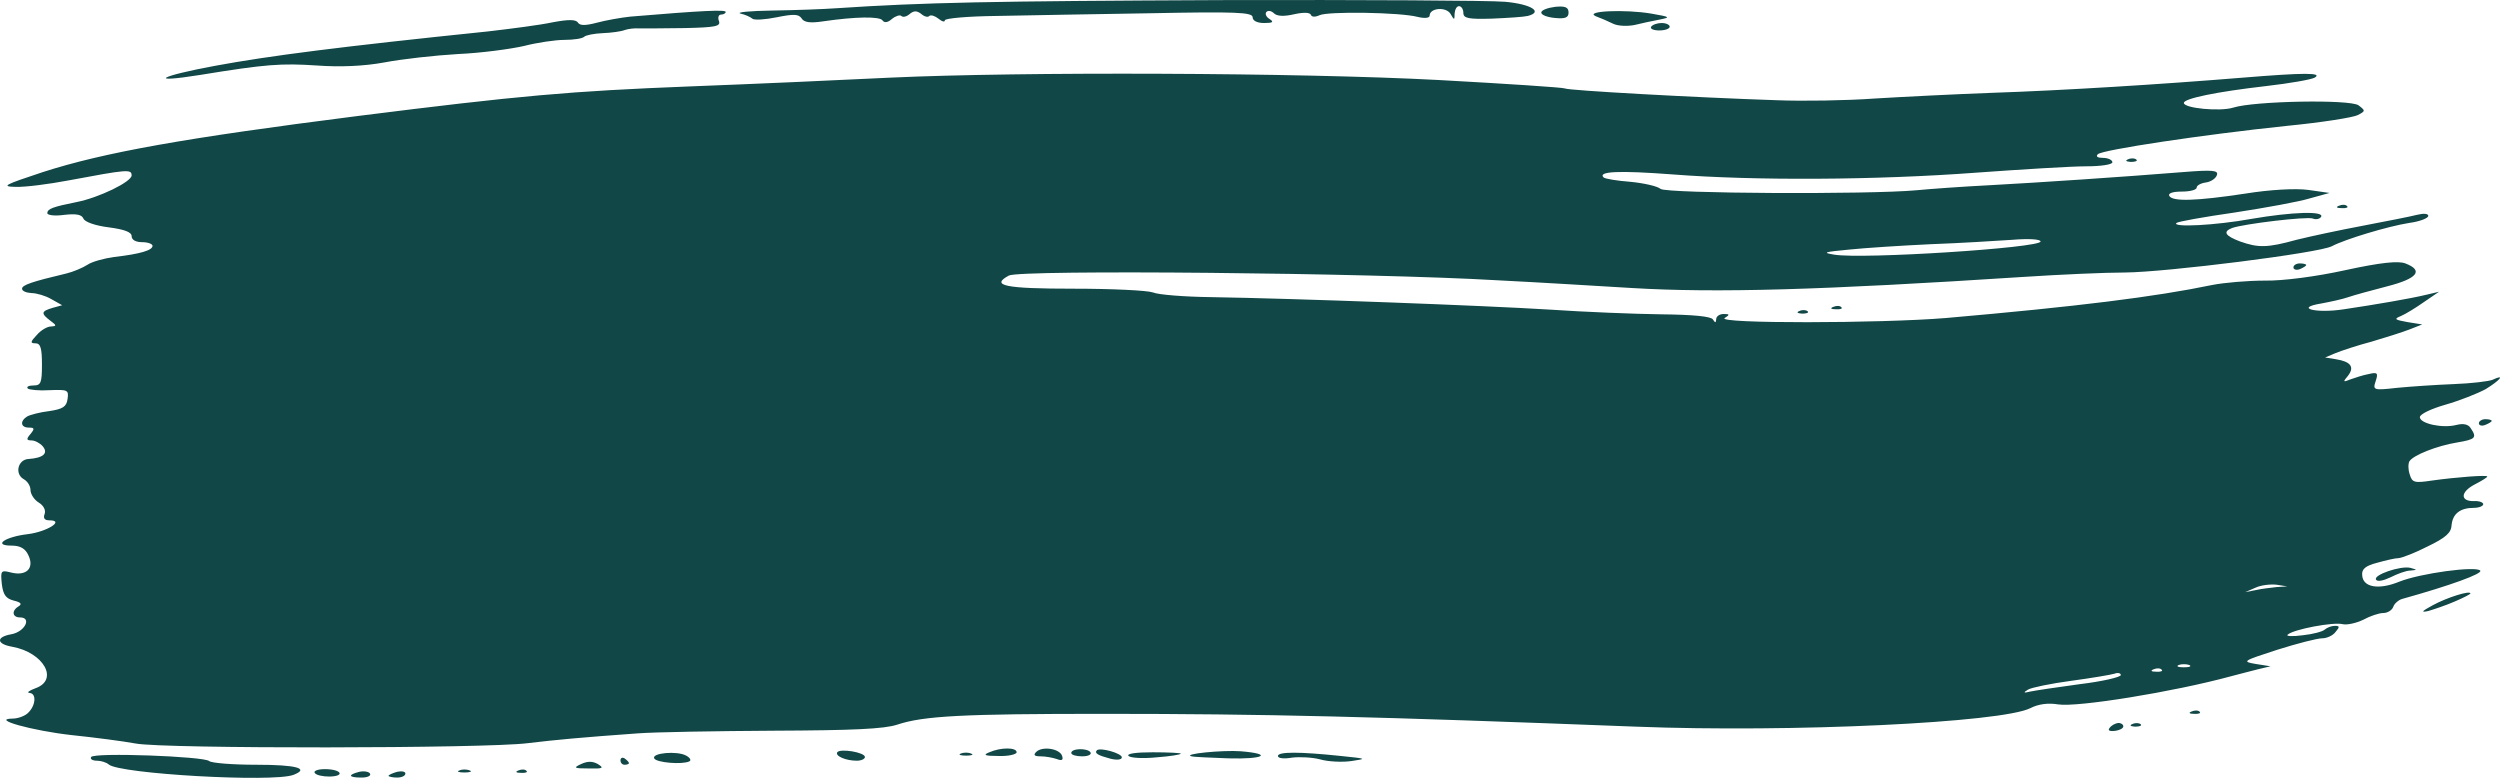 <?xml version="1.0" encoding="UTF-8" standalone="no"?><svg xmlns="http://www.w3.org/2000/svg" xmlns:xlink="http://www.w3.org/1999/xlink" fill="#124747" height="240.2" preserveAspectRatio="xMidYMid meet" version="1" viewBox="0.0 0.0 772.0 240.2" width="772" zoomAndPan="magnify"><defs><clipPath id="a"><path d="M 0 0 L 772 0 L 772 240.199 L 0 240.199 Z M 0 0"/></clipPath></defs><g><g clip-path="url(#a)" id="change1_1"><path d="M 90.617 239.281 C 84.27 241.676 36.688 238.969 33.566 236.051 C 32.836 235.426 31.172 234.906 29.922 234.906 C 28.57 234.906 27.734 234.387 28.152 233.762 C 28.984 232.305 63.031 233.555 64.59 235.012 C 65.32 235.637 71.879 236.156 79.27 236.156 C 91.555 236.156 95.719 237.301 90.617 239.281 Z M 101.758 239.801 C 99.676 239.801 97.594 239.383 97.18 238.656 C 96.762 238.031 98.219 237.512 100.301 237.512 C 105.402 237.512 106.758 239.695 101.758 239.801 Z M 111.648 240.113 C 107.59 240.113 107.277 239.281 110.922 238.344 C 112.273 238.031 113.836 238.238 114.254 238.863 C 114.668 239.594 113.418 240.113 111.648 240.113 Z M 122.582 240.113 C 121.227 240.113 119.977 239.801 119.977 239.594 C 119.977 239.281 121.227 238.758 122.582 238.344 C 124.039 238.031 125.184 238.238 125.184 238.863 C 125.184 239.594 124.039 240.113 122.582 240.113 Z M 143.402 238.551 C 141.633 238.551 140.906 238.238 141.844 237.926 C 142.676 237.512 144.133 237.512 145.07 237.926 C 145.902 238.238 145.172 238.551 143.402 238.551 Z M 160.895 238.656 C 159.332 238.656 159.02 238.344 160.062 237.926 C 161 237.512 162.145 237.512 162.559 238.031 C 163.082 238.445 162.246 238.758 160.895 238.656 Z M 181.82 237.301 C 177.238 237.301 176.93 237.094 179.426 235.949 C 181.402 235.012 182.965 235.012 184.633 235.949 C 186.609 237.199 186.191 237.406 181.82 237.301 Z M 192.855 236.156 C 192.129 236.156 191.609 235.531 191.609 234.805 C 191.609 234.074 192.129 233.762 192.855 234.18 C 193.586 234.699 194.211 235.324 194.211 235.637 C 194.211 235.949 193.586 236.156 192.855 236.156 Z M 212.848 235.117 C 210.766 236.156 202.645 235.531 202.02 234.18 C 201.188 232.512 209.098 231.785 211.91 233.344 C 213.055 233.969 213.574 234.805 212.848 235.117 Z M 222.633 4.508 C 221.902 4.508 221.59 5.445 222.008 6.484 C 222.633 8.152 220.863 8.465 211.391 8.672 C 205.141 8.777 198.895 8.777 197.438 8.777 C 195.98 8.672 194.004 8.879 192.855 9.297 C 191.816 9.715 188.797 10.129 186.191 10.234 C 183.488 10.34 180.883 10.859 180.363 11.379 C 179.844 11.898 177.137 12.316 174.324 12.316 C 171.516 12.316 165.891 13.148 161.832 14.191 C 157.77 15.129 148.609 16.375 141.426 16.688 C 134.242 17.105 124.039 18.25 118.625 19.289 C 112.379 20.438 104.988 20.75 97.906 20.23 C 86.871 19.5 82.188 19.812 61.781 23.145 C 45.434 25.746 48.973 23.559 66.359 20.332 C 83.227 17.211 105.195 14.398 150.586 9.715 C 157.77 8.879 166.723 7.734 170.578 6.902 C 175.574 5.965 177.863 5.965 178.488 7.008 C 179.113 7.941 180.781 7.941 184.32 7.008 C 187.027 6.277 191.711 5.445 194.625 5.133 C 217.012 3.258 224.09 2.945 224.09 3.676 C 224.09 4.09 223.465 4.508 222.633 4.508 Z M 264.59 234.906 C 261.152 234.906 257.82 233.449 258.551 232.305 C 259.387 231.055 267.09 232.305 267.09 233.762 C 267.09 234.387 265.941 234.906 264.59 234.906 Z M 298.32 233.344 C 296.551 233.344 295.824 233.031 296.656 232.719 C 297.594 232.305 299.051 232.305 299.883 232.719 C 300.82 233.031 300.094 233.344 298.32 233.344 Z M 308.422 233.449 C 304.047 233.449 303.426 233.137 305.504 232.305 C 309.047 230.742 313.938 230.742 313.938 232.305 C 313.938 232.93 311.441 233.555 308.422 233.449 Z M 326.328 234.387 C 325.078 233.969 322.891 233.555 321.332 233.555 C 319.352 233.555 319.039 233.137 319.977 232.199 C 321.852 230.324 327.266 231.16 327.992 233.449 C 328.41 234.699 327.891 235.012 326.328 234.387 Z M 334.137 233.555 C 332.367 233.555 330.805 233.137 330.805 232.512 C 330.805 231.055 335.805 230.949 336.738 232.305 C 337.156 233.031 336.012 233.555 334.137 233.555 Z M 342.883 234.281 C 339.031 233.242 337.883 232.617 338.719 231.68 C 339.758 230.742 346.422 232.617 346.422 233.867 C 346.422 234.594 344.965 234.805 342.883 234.281 Z M 357.145 233.867 C 353.086 234.281 349.129 234.074 348.504 233.449 C 347.773 232.719 350.793 232.305 356 232.305 C 360.789 232.305 364.641 232.512 364.641 232.719 C 364.641 233.031 361.309 233.555 357.145 233.867 Z M 379.32 234.18 C 373.805 233.969 368.598 233.762 367.973 233.555 C 364.852 232.824 377.551 231.574 383.172 231.992 C 393.27 232.824 390.254 234.492 379.32 234.18 Z M 417.32 235.012 C 414.512 235.426 410.141 235.219 407.641 234.492 C 405.242 233.867 401.289 233.656 398.895 233.969 C 396.5 234.387 394.625 234.18 394.625 233.449 C 394.625 232.098 401.184 232.098 414.094 233.449 C 422.109 234.281 422.215 234.281 417.32 235.012 Z M 471.773 4.926 C 470.523 5.234 465.523 5.551 460.633 5.758 C 453.449 5.965 451.887 5.652 451.887 3.988 C 451.887 2.844 451.262 1.906 450.531 1.906 C 449.805 1.906 449.285 2.945 449.18 4.195 C 449.18 6.277 449.074 6.277 447.93 4.301 C 446.578 2.008 441.477 2.426 441.477 4.82 C 441.477 5.551 440.02 5.758 437.832 5.234 C 432.418 3.777 409.824 3.465 407.434 4.715 C 406.078 5.34 405.035 5.234 404.828 4.613 C 404.516 3.777 402.434 3.777 399.621 4.402 C 396.5 5.133 394.312 5.027 393.375 4.09 C 392.648 3.363 391.605 3.152 391.086 3.676 C 390.562 4.195 390.98 5.234 392.023 5.859 C 393.48 6.797 393.062 7.109 390.355 7.109 C 388.172 7.109 386.816 6.383 386.816 5.34 C 386.816 3.777 381.715 3.57 355.27 4.09 C 337.883 4.402 316.543 4.715 307.691 4.926 C 298.945 5.027 291.762 5.652 291.762 6.277 C 291.762 6.902 290.93 6.695 289.785 5.758 C 288.742 4.926 287.492 4.508 286.973 4.926 C 286.559 5.445 285.414 5.133 284.477 4.301 C 283.121 3.258 282.184 3.258 280.938 4.301 C 280 5.133 278.852 5.445 278.332 4.926 C 277.914 4.508 276.562 4.926 275.418 5.859 C 274.168 7.008 273.023 7.109 272.504 6.277 C 271.566 5.027 264.172 5.133 254.18 6.59 C 250.117 7.215 248.242 6.902 247.516 5.652 C 246.578 4.301 245.016 4.301 239.812 5.34 C 236.27 6.07 232.836 6.277 232.316 5.758 C 231.691 5.234 230.129 4.508 228.672 4.195 C 227.215 3.777 231.586 3.363 238.457 3.258 C 245.227 3.152 254.281 2.844 258.551 2.527 C 285.203 0.758 305.922 0.344 377.031 0.031 C 420.652 -0.074 460.215 0.137 464.797 0.551 C 472.812 1.281 476.664 3.676 471.773 4.926 Z M 480.203 5.551 C 477.812 5.34 475.938 4.613 475.938 3.883 C 475.938 3.152 477.812 2.426 480.203 2.113 C 483.328 1.801 484.371 2.219 484.371 3.883 C 484.371 5.445 483.328 5.859 480.203 5.551 Z M 512.375 6.07 C 510.191 6.484 506.754 7.215 504.672 7.734 C 502.484 8.152 499.57 8.047 498.113 7.316 C 496.656 6.59 494.262 5.551 492.805 5.027 C 488.949 3.363 501.965 2.844 509.879 4.195 C 515.812 5.234 516.02 5.34 512.375 6.07 Z M 512.375 9.402 C 510.605 9.402 509.461 8.879 509.879 8.254 C 510.293 7.633 511.754 7.109 513.105 7.109 C 514.461 7.109 515.605 7.633 515.605 8.254 C 515.605 8.879 514.145 9.402 512.375 9.402 Z M 556.52 96.855 C 554.957 96.75 554.645 96.438 555.688 96.023 C 556.625 95.605 557.77 95.711 558.188 96.125 C 558.707 96.543 557.871 96.855 556.52 96.855 Z M 566.93 95.5 C 565.367 95.5 565.059 95.188 566.098 94.773 C 567.035 94.355 568.18 94.355 568.598 94.875 C 569.117 95.293 568.285 95.605 566.93 95.5 Z M 655.426 224.809 C 654.906 225.328 653.551 225.746 652.406 225.746 C 650.949 225.746 650.844 225.328 651.887 224.285 C 652.719 223.559 654.07 223.039 654.801 223.352 C 655.633 223.66 655.945 224.285 655.426 224.809 Z M 658.027 50.004 C 656.469 49.898 656.152 49.59 657.195 49.172 C 658.133 48.754 659.277 48.859 659.695 49.273 C 660.215 49.691 659.383 50.004 658.027 50.004 Z M 659.277 224.391 C 657.82 224.285 657.508 223.977 658.551 223.559 C 659.484 223.141 660.633 223.246 661.047 223.66 C 661.465 224.078 660.734 224.391 659.277 224.391 Z M 677.496 220.434 C 676.039 220.434 675.727 220.121 676.77 219.707 C 677.703 219.289 678.852 219.289 679.27 219.812 C 679.684 220.227 678.953 220.539 677.496 220.434 Z M 710.188 83.113 C 709.148 83.527 708.211 83.215 708.211 82.59 C 708.211 81.863 709.148 81.344 710.188 81.344 C 711.23 81.344 712.168 81.551 712.168 81.863 C 712.168 82.07 711.23 82.695 710.188 83.113 Z M 723.098 64.27 C 721.535 64.27 721.227 63.953 722.266 63.539 C 723.203 63.121 724.348 63.121 724.766 63.645 C 725.285 64.059 724.453 64.371 723.098 64.27 Z M 744.34 176.188 C 742.984 176.188 740.277 177.23 738.195 178.27 C 736.008 179.312 734.133 179.727 733.719 178.996 C 732.781 177.539 741.316 174.625 744.34 175.355 C 746.523 175.98 746.523 175.98 744.34 176.188 Z M 757.977 185.766 C 755.371 186.91 751.625 188.16 749.855 188.68 C 747.461 189.203 747.773 188.785 751.211 186.91 C 755.582 184.516 762.867 182.227 762.867 183.266 C 762.867 183.477 760.684 184.621 757.977 185.766 Z M 767.449 131.211 C 766.41 131.629 765.473 131.418 765.473 130.691 C 765.473 130.066 766.41 129.441 767.449 129.441 C 768.492 129.441 769.43 129.648 769.43 129.961 C 769.43 130.273 768.492 130.797 767.449 131.211 Z M 621.383 74.055 C 616.488 74.367 605.242 75.094 596.289 75.406 C 587.336 75.824 575.988 76.555 570.988 77.074 C 563.285 77.801 562.559 78.012 566.41 78.637 C 575.156 80.094 630.125 76.555 630.125 74.574 C 630.125 73.848 626.379 73.637 621.383 74.055 Z M 652.926 208.047 C 651.887 208.359 645.848 209.398 639.602 210.234 C 633.355 211.066 627.316 212.316 626.273 212.938 C 624.715 213.875 624.816 214.086 626.898 213.562 C 628.355 213.25 635.227 212.211 642.203 211.273 C 649.18 210.441 654.906 209.086 654.906 208.461 C 654.906 207.84 653.969 207.629 652.926 208.047 Z M 665.004 206.691 C 663.965 207.109 664.273 207.422 665.836 207.422 C 667.191 207.527 668.023 207.215 667.504 206.797 C 667.086 206.277 665.941 206.277 665.004 206.691 Z M 672.812 205.34 C 671.875 205.754 672.605 206.066 674.375 206.066 C 676.145 206.066 676.871 205.754 676.039 205.34 C 675.102 205.027 673.645 205.027 672.812 205.34 Z M 696.445 181.496 L 693.32 182.852 L 696.551 182.227 C 698.32 181.809 701.234 181.496 703.004 181.289 L 706.336 181.082 L 703.004 180.562 C 701.133 180.352 698.215 180.664 696.445 181.496 Z M 767.555 120.176 C 765.055 121.527 759.535 123.715 755.164 124.965 C 750.793 126.215 747.254 127.879 747.254 128.816 C 747.254 130.797 754.227 132.355 758.602 131.211 C 760.684 130.691 762.242 131.004 762.973 132.254 C 764.949 135.168 764.43 135.688 758.809 136.625 C 752.457 137.664 745.172 140.582 744.023 142.457 C 743.609 143.184 743.609 145.059 744.129 146.516 C 744.855 149.016 745.586 149.223 751 148.391 C 758.496 147.348 768.074 146.621 768.074 147.141 C 768.074 147.453 766.305 148.496 764.117 149.641 C 759.746 151.93 759.641 154.844 764.016 154.742 C 765.574 154.637 766.824 155.156 766.824 155.68 C 766.824 156.301 765.473 156.824 763.91 156.824 C 759.641 156.824 757.352 158.695 757.039 162.238 C 756.934 164.527 755.164 166.09 749.75 168.691 C 745.898 170.668 741.84 172.23 740.797 172.336 C 739.652 172.336 736.633 173.066 734.031 173.793 C 730.387 174.73 729.242 175.77 729.449 177.645 C 729.656 181.395 734.551 182.227 740.902 179.621 C 747.461 177.02 764.43 174.73 765.891 176.188 C 766.824 177.125 756.414 180.871 741.84 184.934 C 740.691 185.246 739.34 186.391 739.027 187.434 C 738.609 188.473 737.258 189.305 735.902 189.305 C 734.656 189.305 731.844 190.242 729.762 191.387 C 727.574 192.43 724.766 193.055 723.41 192.742 C 720.602 192.012 708.312 194.305 706.441 195.969 C 705.816 196.488 707.898 196.594 711.02 196.176 C 714.145 195.863 717.27 195.031 717.895 194.406 C 718.621 193.781 719.977 193.262 721.016 193.262 C 722.473 193.262 722.578 193.574 721.227 195.137 C 720.391 196.281 718.516 197.113 717.059 197.113 C 715.602 197.113 709.461 198.676 703.215 200.652 C 692.594 204.09 692.18 204.297 696.551 205.027 L 701.133 205.754 L 697.176 206.691 C 694.988 207.215 691.238 208.254 688.742 208.879 C 671.145 213.668 641.477 218.457 635.539 217.52 C 632.52 217 629.398 217.414 627.004 218.664 C 618.258 223.141 553.293 226.266 505.191 224.391 C 424.191 221.27 390.562 220.434 340.59 220.434 C 297.387 220.434 285.203 221.059 277.082 223.766 C 273.023 225.121 263.234 225.535 239.082 225.641 C 221.176 225.746 202.121 226.059 196.812 226.473 C 179.426 227.723 171.617 228.453 162.977 229.492 C 150.172 231.16 50.43 231.262 41.895 229.598 C 37.938 228.867 29.09 227.723 22.113 226.996 C 9.934 225.641 -3.188 221.996 4 221.895 C 5.559 221.895 7.852 221.059 8.785 220.02 C 11.078 217.73 11.285 214.086 9.098 213.98 C 8.164 213.875 8.996 213.25 10.973 212.523 C 18.262 209.918 13.473 201.488 3.789 199.719 C -1.105 198.883 -1.312 196.699 3.477 195.863 C 7.641 195.137 9.934 190.66 6.184 190.66 C 3.789 190.66 3.477 188.578 5.77 187.223 C 6.914 186.496 6.391 185.973 4.207 185.453 C 1.812 184.828 0.977 183.684 0.562 180.352 C 0.145 176.188 0.25 175.98 3.477 176.812 C 8.164 177.957 10.66 175.461 8.785 171.504 C 7.852 169.418 6.289 168.484 3.582 168.484 C -2.352 168.484 1.5 165.777 8.578 164.945 C 14.512 164.215 20.137 160.676 15.242 160.676 C 13.785 160.676 13.266 160.051 13.785 158.695 C 14.199 157.551 13.473 156.094 11.91 155.156 C 10.555 154.324 9.414 152.555 9.414 151.305 C 9.414 150.055 8.477 148.598 7.328 147.973 C 4.414 146.309 5.559 141.832 8.891 141.727 C 13.367 141.414 15.035 139.957 13.16 137.77 C 12.328 136.832 10.766 136 9.723 136 C 8.164 136 8.059 135.586 9.414 134.023 C 10.766 132.355 10.66 132.043 8.891 132.043 C 6.391 132.043 6.082 130.066 8.371 128.609 C 9.309 128.09 12.43 127.254 15.242 126.941 C 19.406 126.316 20.551 125.59 20.863 123.195 C 21.281 120.383 20.863 120.281 15.348 120.488 C 12.117 120.695 8.996 120.383 8.578 119.969 C 8.059 119.445 8.891 119.031 10.348 119.031 C 12.641 119.031 12.953 118.199 12.953 112.574 C 12.953 107.578 12.535 106.016 10.973 106.016 C 9.309 106.016 9.309 105.602 11.391 103.414 C 12.641 101.957 14.617 100.812 15.762 100.812 C 17.531 100.707 17.531 100.496 15.555 99.039 C 12.535 96.75 12.742 96.125 16.18 95.086 L 19.199 94.254 L 15.867 92.379 C 14.098 91.336 11.285 90.504 9.723 90.504 C 8.059 90.398 6.809 89.879 6.809 89.148 C 6.809 88.004 9.934 86.965 20.449 84.465 C 22.633 83.945 25.547 82.695 27.008 81.758 C 28.359 80.82 32.109 79.781 35.23 79.363 C 43.352 78.426 47.102 77.281 47.102 75.93 C 47.102 75.305 45.645 74.781 43.871 74.781 C 41.895 74.781 40.645 74.055 40.645 72.91 C 40.645 71.66 38.355 70.828 33.566 70.203 C 29.402 69.684 26.172 68.535 25.758 67.496 C 25.234 66.246 23.57 65.934 19.824 66.352 C 16.906 66.766 14.617 66.453 14.617 65.828 C 14.617 64.477 16.387 63.852 23.676 62.395 C 30.547 61.039 40.645 56.148 40.645 54.168 C 40.645 52.191 39.395 52.297 21.07 55.73 C 15.035 56.875 7.746 57.812 4.832 57.707 C 0.25 57.605 1.293 57.086 13.266 53.129 C 32.004 47.09 56.992 42.613 110.297 35.844 C 160.688 29.492 175.992 28.141 213.055 26.684 C 232.418 25.953 260.219 24.703 274.898 23.977 C 315.082 22.102 400.977 22.414 444.184 24.703 C 465.109 25.852 482.602 26.996 483.227 27.309 C 484.16 27.934 523.516 30.117 548.816 30.953 C 556.727 31.266 570.156 31.055 578.801 30.43 C 587.336 29.91 603.785 29.078 615.238 28.66 C 636.895 27.934 667.191 26.059 692.594 23.977 C 711.645 22.414 717.371 22.414 714.77 23.977 C 713.625 24.602 706.961 25.746 699.777 26.578 C 684.367 28.348 674.375 30.43 674.375 31.785 C 674.375 33.449 685.617 34.492 689.574 33.242 C 696.133 31.16 725.598 30.641 728.305 32.516 C 730.488 34.18 730.488 34.285 728.098 35.531 C 726.742 36.262 716.957 37.824 706.23 38.863 C 680.309 41.57 649.281 46.258 647.824 47.609 C 647.098 48.34 647.723 48.754 649.387 48.754 C 650.949 48.754 652.305 49.379 652.305 50.109 C 652.305 50.836 648.656 51.359 644.184 51.359 C 639.703 51.359 624.297 52.297 610.031 53.336 C 579.32 55.625 541.734 55.836 516.438 53.855 C 499.777 52.605 493.324 52.918 495.195 54.793 C 495.613 55.211 499.363 55.836 503.527 56.148 C 507.691 56.562 511.855 57.5 512.793 58.332 C 514.664 59.789 577.238 60.102 591.812 58.75 C 596.082 58.332 606.285 57.605 614.512 57.188 C 629.812 56.355 654.801 54.688 674.27 53.129 C 683.328 52.398 685.098 52.605 684.578 54.066 C 684.266 55.105 682.703 56.148 681.141 56.355 C 679.578 56.562 678.332 57.293 678.332 57.918 C 678.332 58.645 676.246 59.164 673.645 59.164 C 670.938 59.164 669.379 59.688 669.895 60.52 C 670.938 62.289 678.121 62.082 693.32 59.789 C 701.027 58.539 708.938 58.125 712.789 58.645 L 719.352 59.582 L 713.312 61.246 C 709.98 62.289 699.57 64.164 690.094 65.621 C 680.621 66.977 672.5 68.434 672.086 68.848 C 670.625 70.305 684.266 69.578 695.195 67.598 C 707.898 65.414 717.895 65.102 716.746 66.977 C 716.332 67.598 715.188 67.91 714.25 67.496 C 712.375 66.766 692.695 69.16 689.262 70.41 C 686.348 71.555 687.074 72.805 691.762 74.574 C 697.383 76.555 700.09 76.555 709.148 74.055 C 713.312 73.012 722.578 71.035 729.762 69.684 C 736.84 68.328 744.34 66.871 746.316 66.352 C 748.398 65.828 749.855 65.934 749.855 66.66 C 749.855 67.391 747.148 68.434 743.922 68.848 C 737.363 69.891 724.242 73.848 720.078 76.031 C 716.227 78.113 669.062 84.051 656.152 84.152 C 650.117 84.152 636.062 84.777 624.922 85.508 C 562.559 89.566 529.973 90.504 503.941 88.941 C 493.531 88.316 474.789 87.172 462.301 86.547 C 423.777 84.258 314.98 83.215 311.543 85.09 C 305.715 88.215 310.398 89.148 331.43 89.148 C 343.195 89.148 354.23 89.672 356 90.297 C 357.664 91.023 365.785 91.648 373.906 91.754 C 400.145 92.168 458.445 94.355 478.539 95.605 C 489.266 96.336 504.777 96.961 513 97.062 C 522.785 97.168 528.305 97.688 528.93 98.625 C 529.656 99.77 529.867 99.77 529.973 98.52 C 529.973 97.688 531.012 96.961 532.262 96.961 C 534.137 96.961 534.238 97.168 532.574 98.207 C 529.867 99.977 580.777 99.875 600.871 98.207 C 641.477 94.668 665.629 91.648 683.117 88.004 C 686.766 87.277 694.156 86.652 699.359 86.652 C 704.879 86.758 715.289 85.402 724.242 83.426 C 735.277 81.031 740.59 80.508 742.773 81.344 C 748.504 83.527 746.523 86.027 737.152 88.422 C 732.363 89.672 726.949 91.129 725.18 91.754 C 723.41 92.379 719.559 93.211 716.746 93.73 C 708.418 95.086 715.082 96.855 723.828 95.5 C 733.613 94.043 744.547 92.168 749.23 91.023 L 753.188 90.086 L 748.605 93.211 C 746.105 94.98 742.879 96.961 741.422 97.582 C 739.133 98.52 739.441 98.73 743.398 99.457 L 747.98 100.188 L 744.023 101.746 C 741.84 102.582 736.633 104.246 732.363 105.496 C 727.992 106.641 722.992 108.309 721.227 109.035 L 717.996 110.391 L 721.227 110.91 C 725.91 111.641 727.156 113.305 725.078 116.012 C 723.41 117.988 723.516 118.094 725.805 117.156 C 727.262 116.637 729.762 115.805 731.531 115.492 C 734.133 114.867 734.445 115.18 733.613 117.676 C 732.676 120.488 732.887 120.594 740.277 119.758 C 744.547 119.344 752.355 118.82 757.664 118.613 C 763.078 118.406 768.492 117.781 769.738 117.262 C 773.695 115.387 772.137 117.363 767.555 120.176"/></g></g></svg>